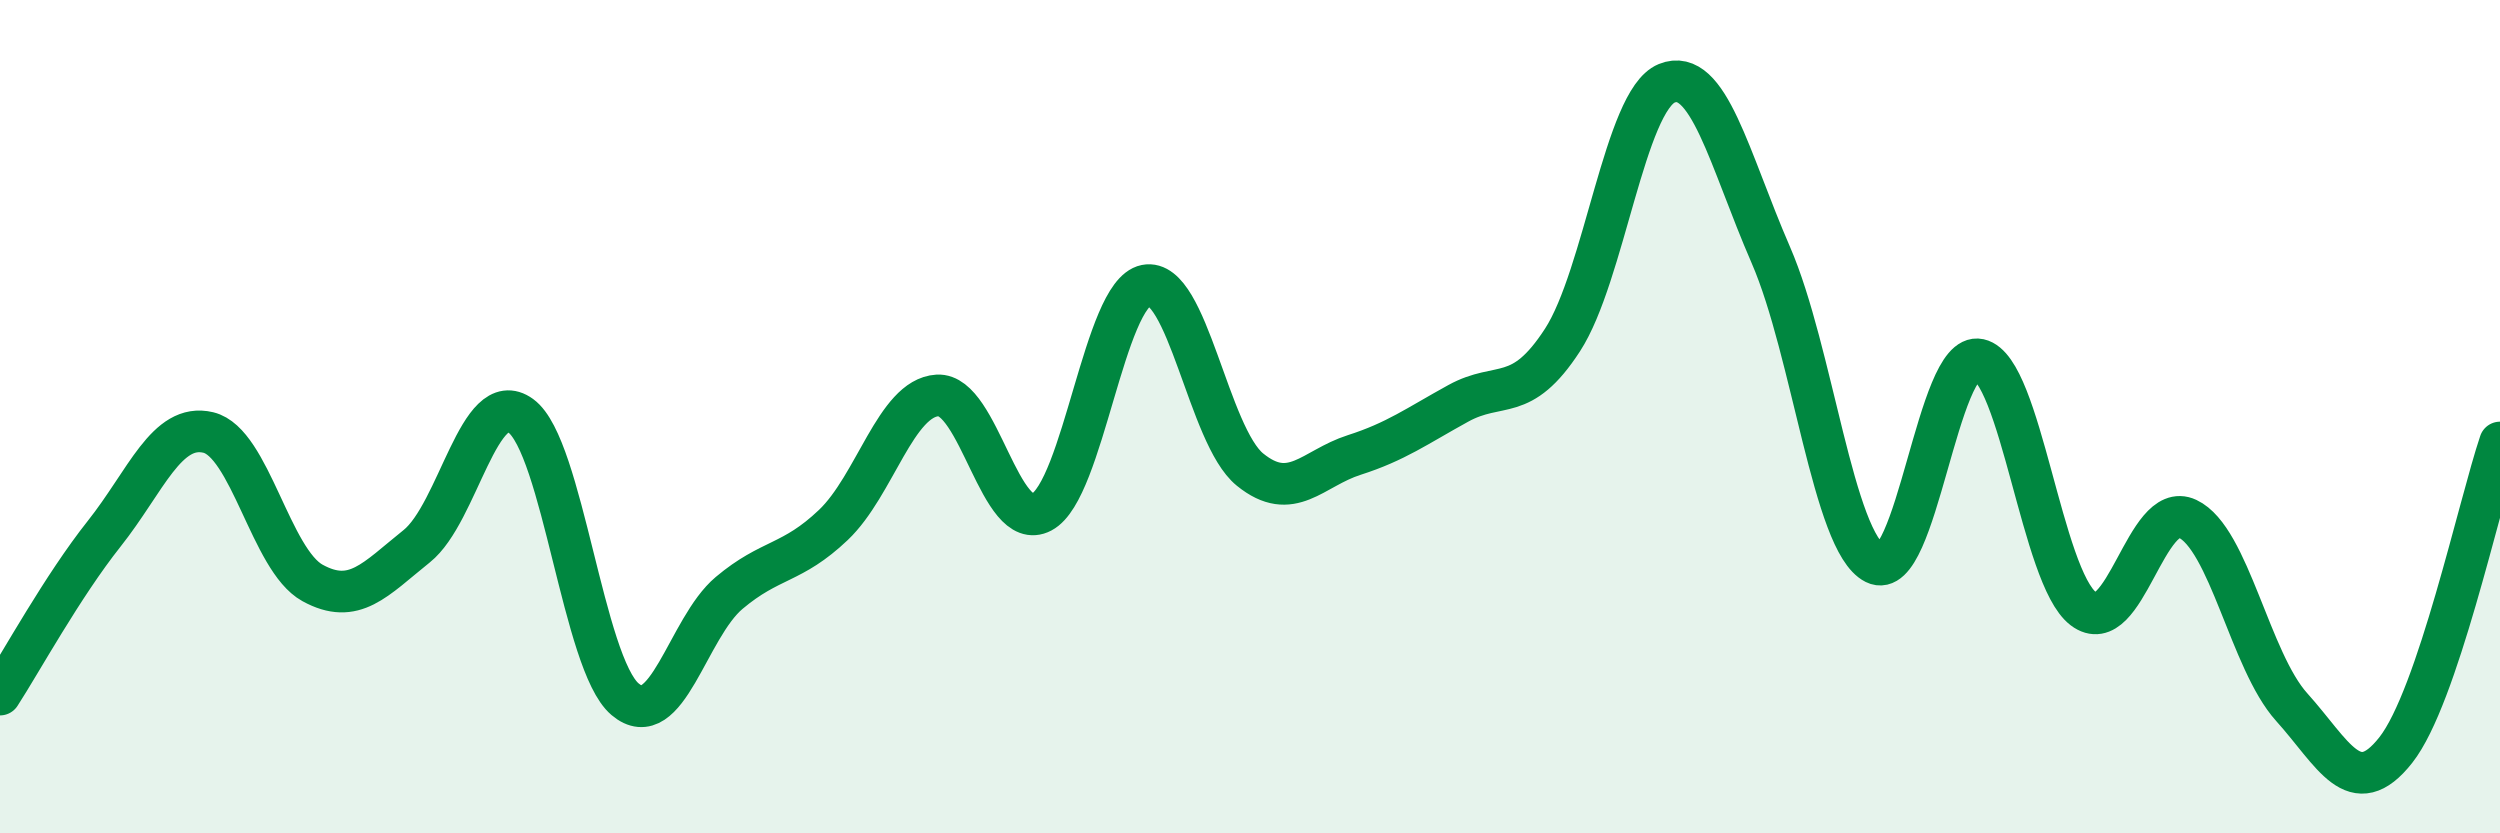 
    <svg width="60" height="20" viewBox="0 0 60 20" xmlns="http://www.w3.org/2000/svg">
      <path
        d="M 0,16.67 C 0.5,15.9 1.5,14.07 2.5,12.81 C 3.5,11.55 4,10.14 5,10.38 C 6,10.62 6.5,13.44 7.5,13.99 C 8.5,14.54 9,13.91 10,13.11 C 11,12.31 11.5,9.25 12.5,9.98 C 13.5,10.71 14,15.93 15,16.78 C 16,17.63 16.5,15.07 17.5,14.23 C 18.5,13.39 19,13.55 20,12.6 C 21,11.65 21.5,9.55 22.5,9.49 C 23.5,9.43 24,12.82 25,12.29 C 26,11.76 26.5,7.05 27.5,6.85 C 28.5,6.65 29,10.46 30,11.27 C 31,12.08 31.5,11.24 32.5,10.92 C 33.5,10.6 34,10.23 35,9.68 C 36,9.13 36.5,9.7 37.5,8.16 C 38.5,6.62 39,2.41 40,2 C 41,1.59 41.5,3.82 42.5,6.12 C 43.5,8.42 44,13.02 45,13.52 C 46,14.02 46.5,8.41 47.5,8.63 C 48.5,8.85 49,13.85 50,14.61 C 51,15.37 51.5,11.98 52.5,12.45 C 53.5,12.92 54,15.86 55,16.97 C 56,18.08 56.5,19.27 57.5,18 C 58.5,16.73 59.5,12.1 60,10.62L60 20L0 20Z"
        fill="#008740"
        opacity="0.1"
        stroke-linecap="round"
        stroke-linejoin="round"
      />
      <path
        d="M 0,16.67 C 0.5,15.9 1.5,14.07 2.5,12.81 C 3.5,11.55 4,10.14 5,10.38 C 6,10.62 6.5,13.44 7.5,13.99 C 8.5,14.54 9,13.91 10,13.11 C 11,12.31 11.5,9.25 12.5,9.98 C 13.5,10.71 14,15.93 15,16.78 C 16,17.63 16.5,15.07 17.5,14.23 C 18.5,13.39 19,13.55 20,12.6 C 21,11.65 21.5,9.55 22.5,9.49 C 23.5,9.43 24,12.82 25,12.29 C 26,11.76 26.5,7.05 27.5,6.85 C 28.5,6.65 29,10.46 30,11.27 C 31,12.08 31.5,11.24 32.5,10.92 C 33.5,10.6 34,10.23 35,9.68 C 36,9.13 36.5,9.7 37.5,8.16 C 38.5,6.62 39,2.41 40,2 C 41,1.59 41.5,3.82 42.5,6.12 C 43.5,8.42 44,13.02 45,13.52 C 46,14.02 46.5,8.41 47.5,8.63 C 48.5,8.85 49,13.85 50,14.61 C 51,15.37 51.5,11.98 52.5,12.45 C 53.5,12.92 54,15.86 55,16.97 C 56,18.08 56.5,19.27 57.5,18 C 58.5,16.73 59.5,12.1 60,10.62"
        stroke="#008740"
        stroke-width="1"
        fill="none"
        stroke-linecap="round"
        stroke-linejoin="round"
      />
    </svg>
  